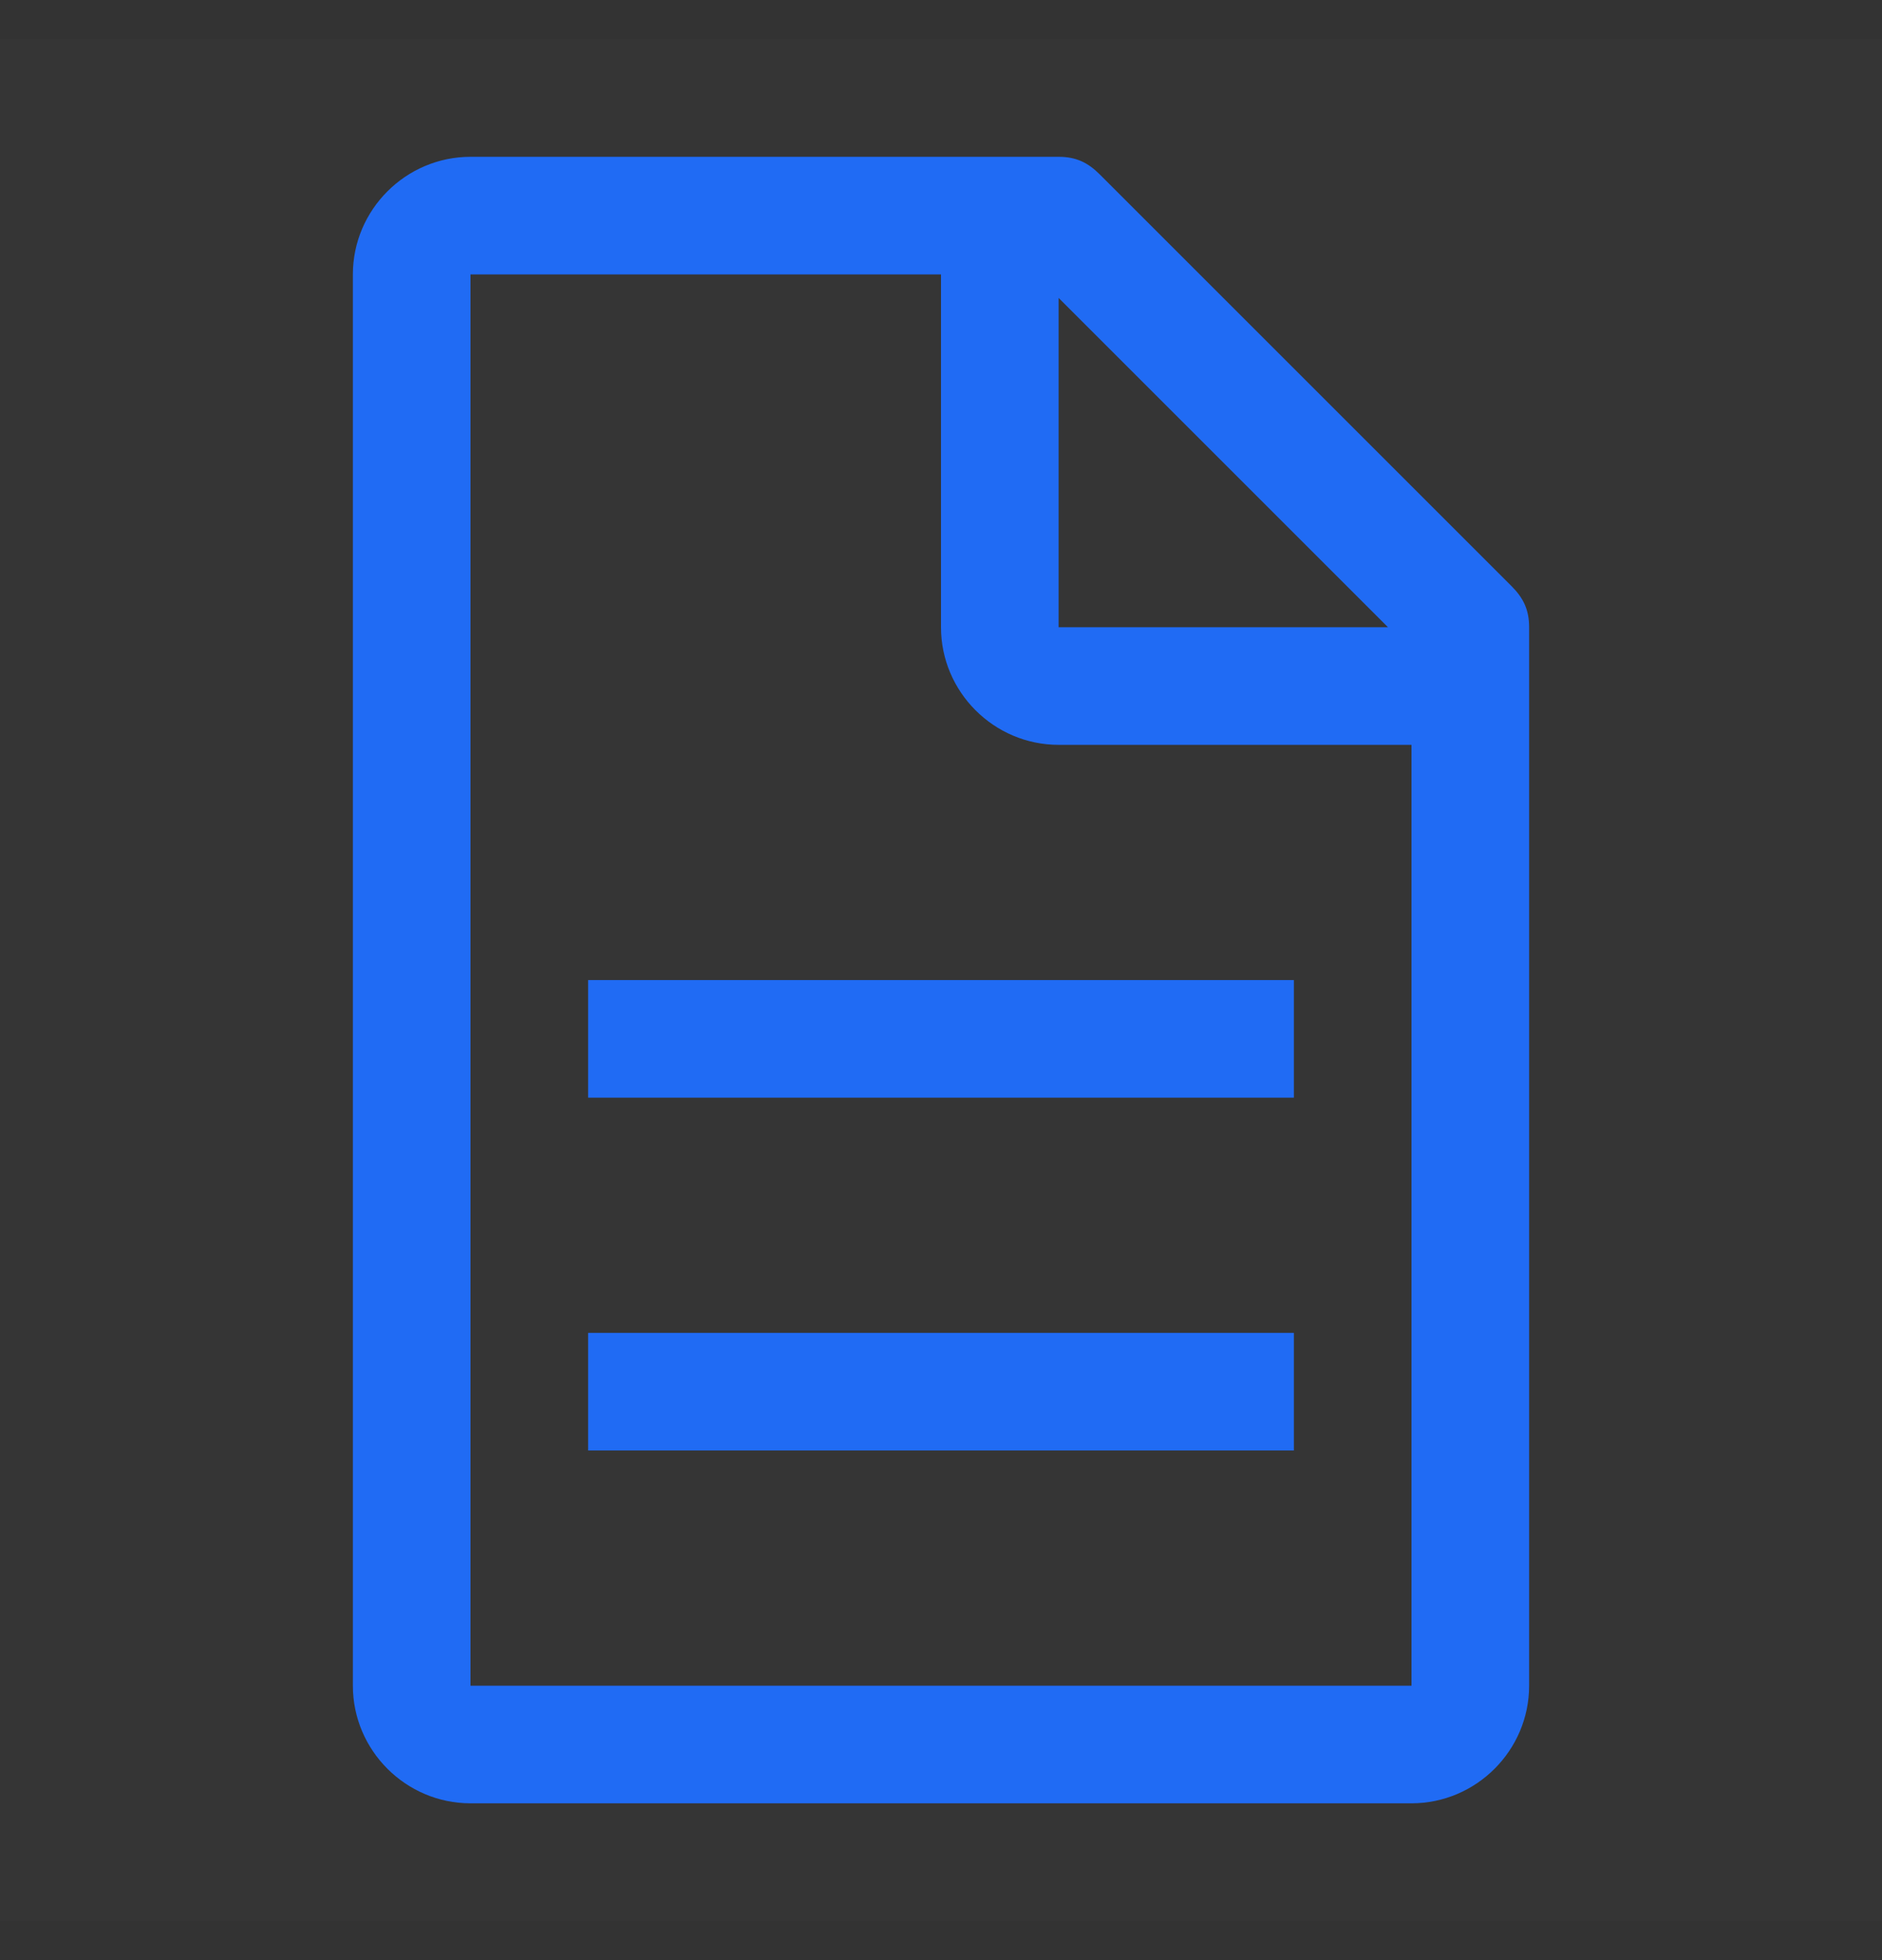 <svg width="24" height="25" viewBox="0 0 24 25" fill="none" xmlns="http://www.w3.org/2000/svg">
<rect x="0" y="0" width="24" height="25" fill="#333333" stroke="none"/>
<rect width="24" height="24" transform="translate(0 0.5)" fill="white" fill-opacity="0.01" style="mix-blend-mode:multiply"/>
<path d="M19.275 7.475L14.025 2.225C13.875 2.075 13.725 2 13.5 2H6C5.175 2 4.5 2.675 4.5 3.5V21.5C4.5 22.325 5.175 23 6 23H18C18.825 23 19.5 22.325 19.5 21.5V8C19.5 7.775 19.425 7.625 19.275 7.475ZM13.5 3.8L17.7 8H13.5V3.8ZM18 21.5H6V3.5H12V8C12 8.825 12.675 9.5 13.5 9.5H18V21.5Z" fill="#206BF4"/>
<path d="M16.5 17H7.5V18.5H16.5V17Z" fill="#206BF4"/>
<path d="M16.5 12.5H7.5V14H16.5V12.5Z" fill="#206BF4"/>
</svg>
